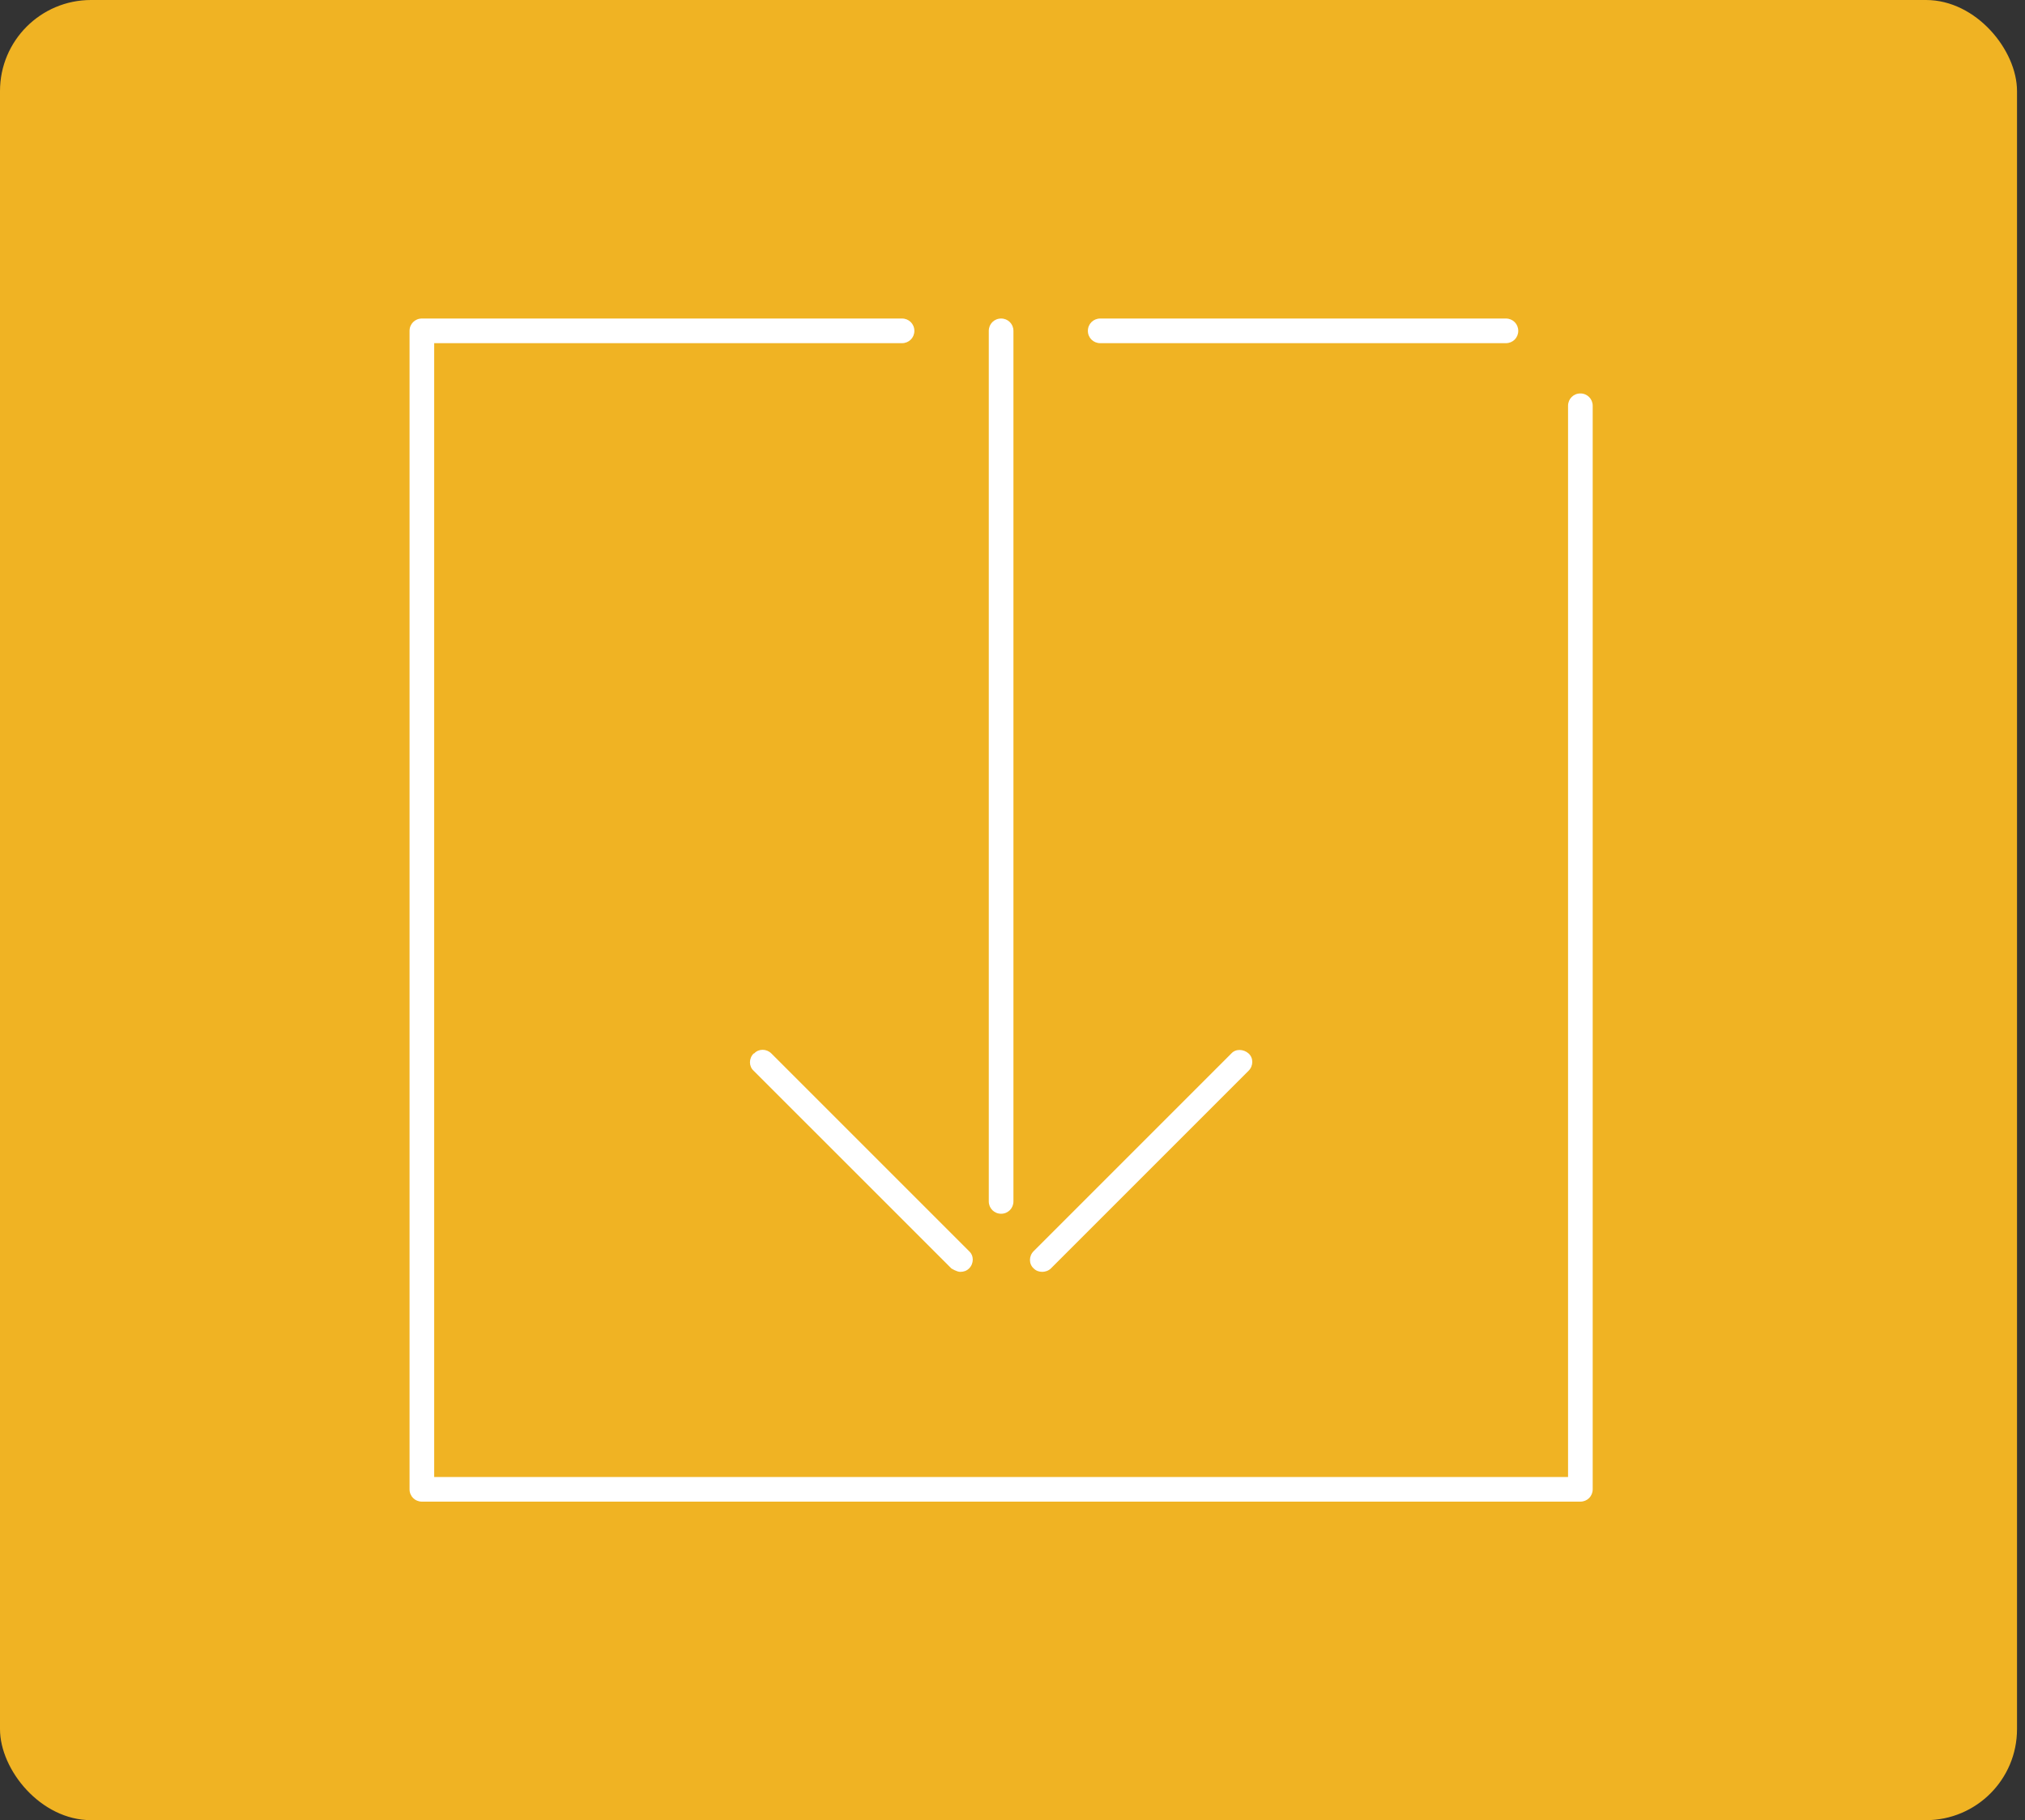 <?xml version="1.0" encoding="utf-8" ?>
<!DOCTYPE svg PUBLIC "-//W3C//DTD SVG 1.1//EN" "http://www.w3.org/Graphics/SVG/1.1/DTD/svg11.dtd">
<svg xmlns="http://www.w3.org/2000/svg" width="89" height="80" viewBox="0 0 89 80" fill="none"><rect x="0" y="0" width="89" height="80" fill="#333333" stroke="none"/><rect width="88.649" height="80" rx="4" fill="#F0B323"/><g clip-path="url('#clip0_3907_37499')"><path d="M48.355 15.083H66.187C66.49 15.083 66.728 14.845 66.728 14.542C66.728 14.238 66.49 14 66.187 14H48.355C48.052 14 47.813 14.238 47.813 14.542C47.813 14.845 48.052 15.083 48.355 15.083Z" fill="white"/><path d="M69.458 17.293C69.155 17.293 68.917 17.532 68.917 17.835V64.917H19.083V15.083H39.645C39.948 15.083 40.187 14.845 40.187 14.542C40.187 14.238 39.948 14 39.645 14H18.542C18.238 14 18 14.238 18 14.542V65.458C18 65.762 18.238 66 18.542 66H69.458C69.762 66 70 65.762 70 65.458V17.835C70 17.532 69.762 17.293 69.458 17.293Z" fill="white"/><path d="M44 53.347C44.303 53.347 44.541 53.108 44.541 52.805V14.542C44.541 14.238 44.303 14 44 14C43.696 14 43.458 14.238 43.458 14.542V52.805C43.458 53.108 43.696 53.347 44 53.347Z" fill="white"/><path d="M33.123 46.303C32.907 46.52 32.907 46.867 33.123 47.062L41.812 55.75C41.812 55.75 42.05 55.901 42.202 55.901C42.353 55.901 42.483 55.858 42.592 55.75C42.808 55.533 42.808 55.187 42.592 54.992L33.903 46.303C33.687 46.087 33.34 46.087 33.145 46.303H33.123Z" fill="white"/><path d="M45.798 55.901C45.928 55.901 46.08 55.858 46.188 55.75L54.877 47.061C55.093 46.845 55.093 46.498 54.877 46.303C54.66 46.108 54.313 46.086 54.118 46.303L45.43 54.991C45.213 55.208 45.213 55.555 45.43 55.75C45.538 55.858 45.668 55.901 45.82 55.901H45.798Z" fill="white"/></g><defs><clipPath id="clip0_3907_37499"><rect width="52" height="52" fill="white" transform="translate(18 14)"/></clipPath></defs></svg>